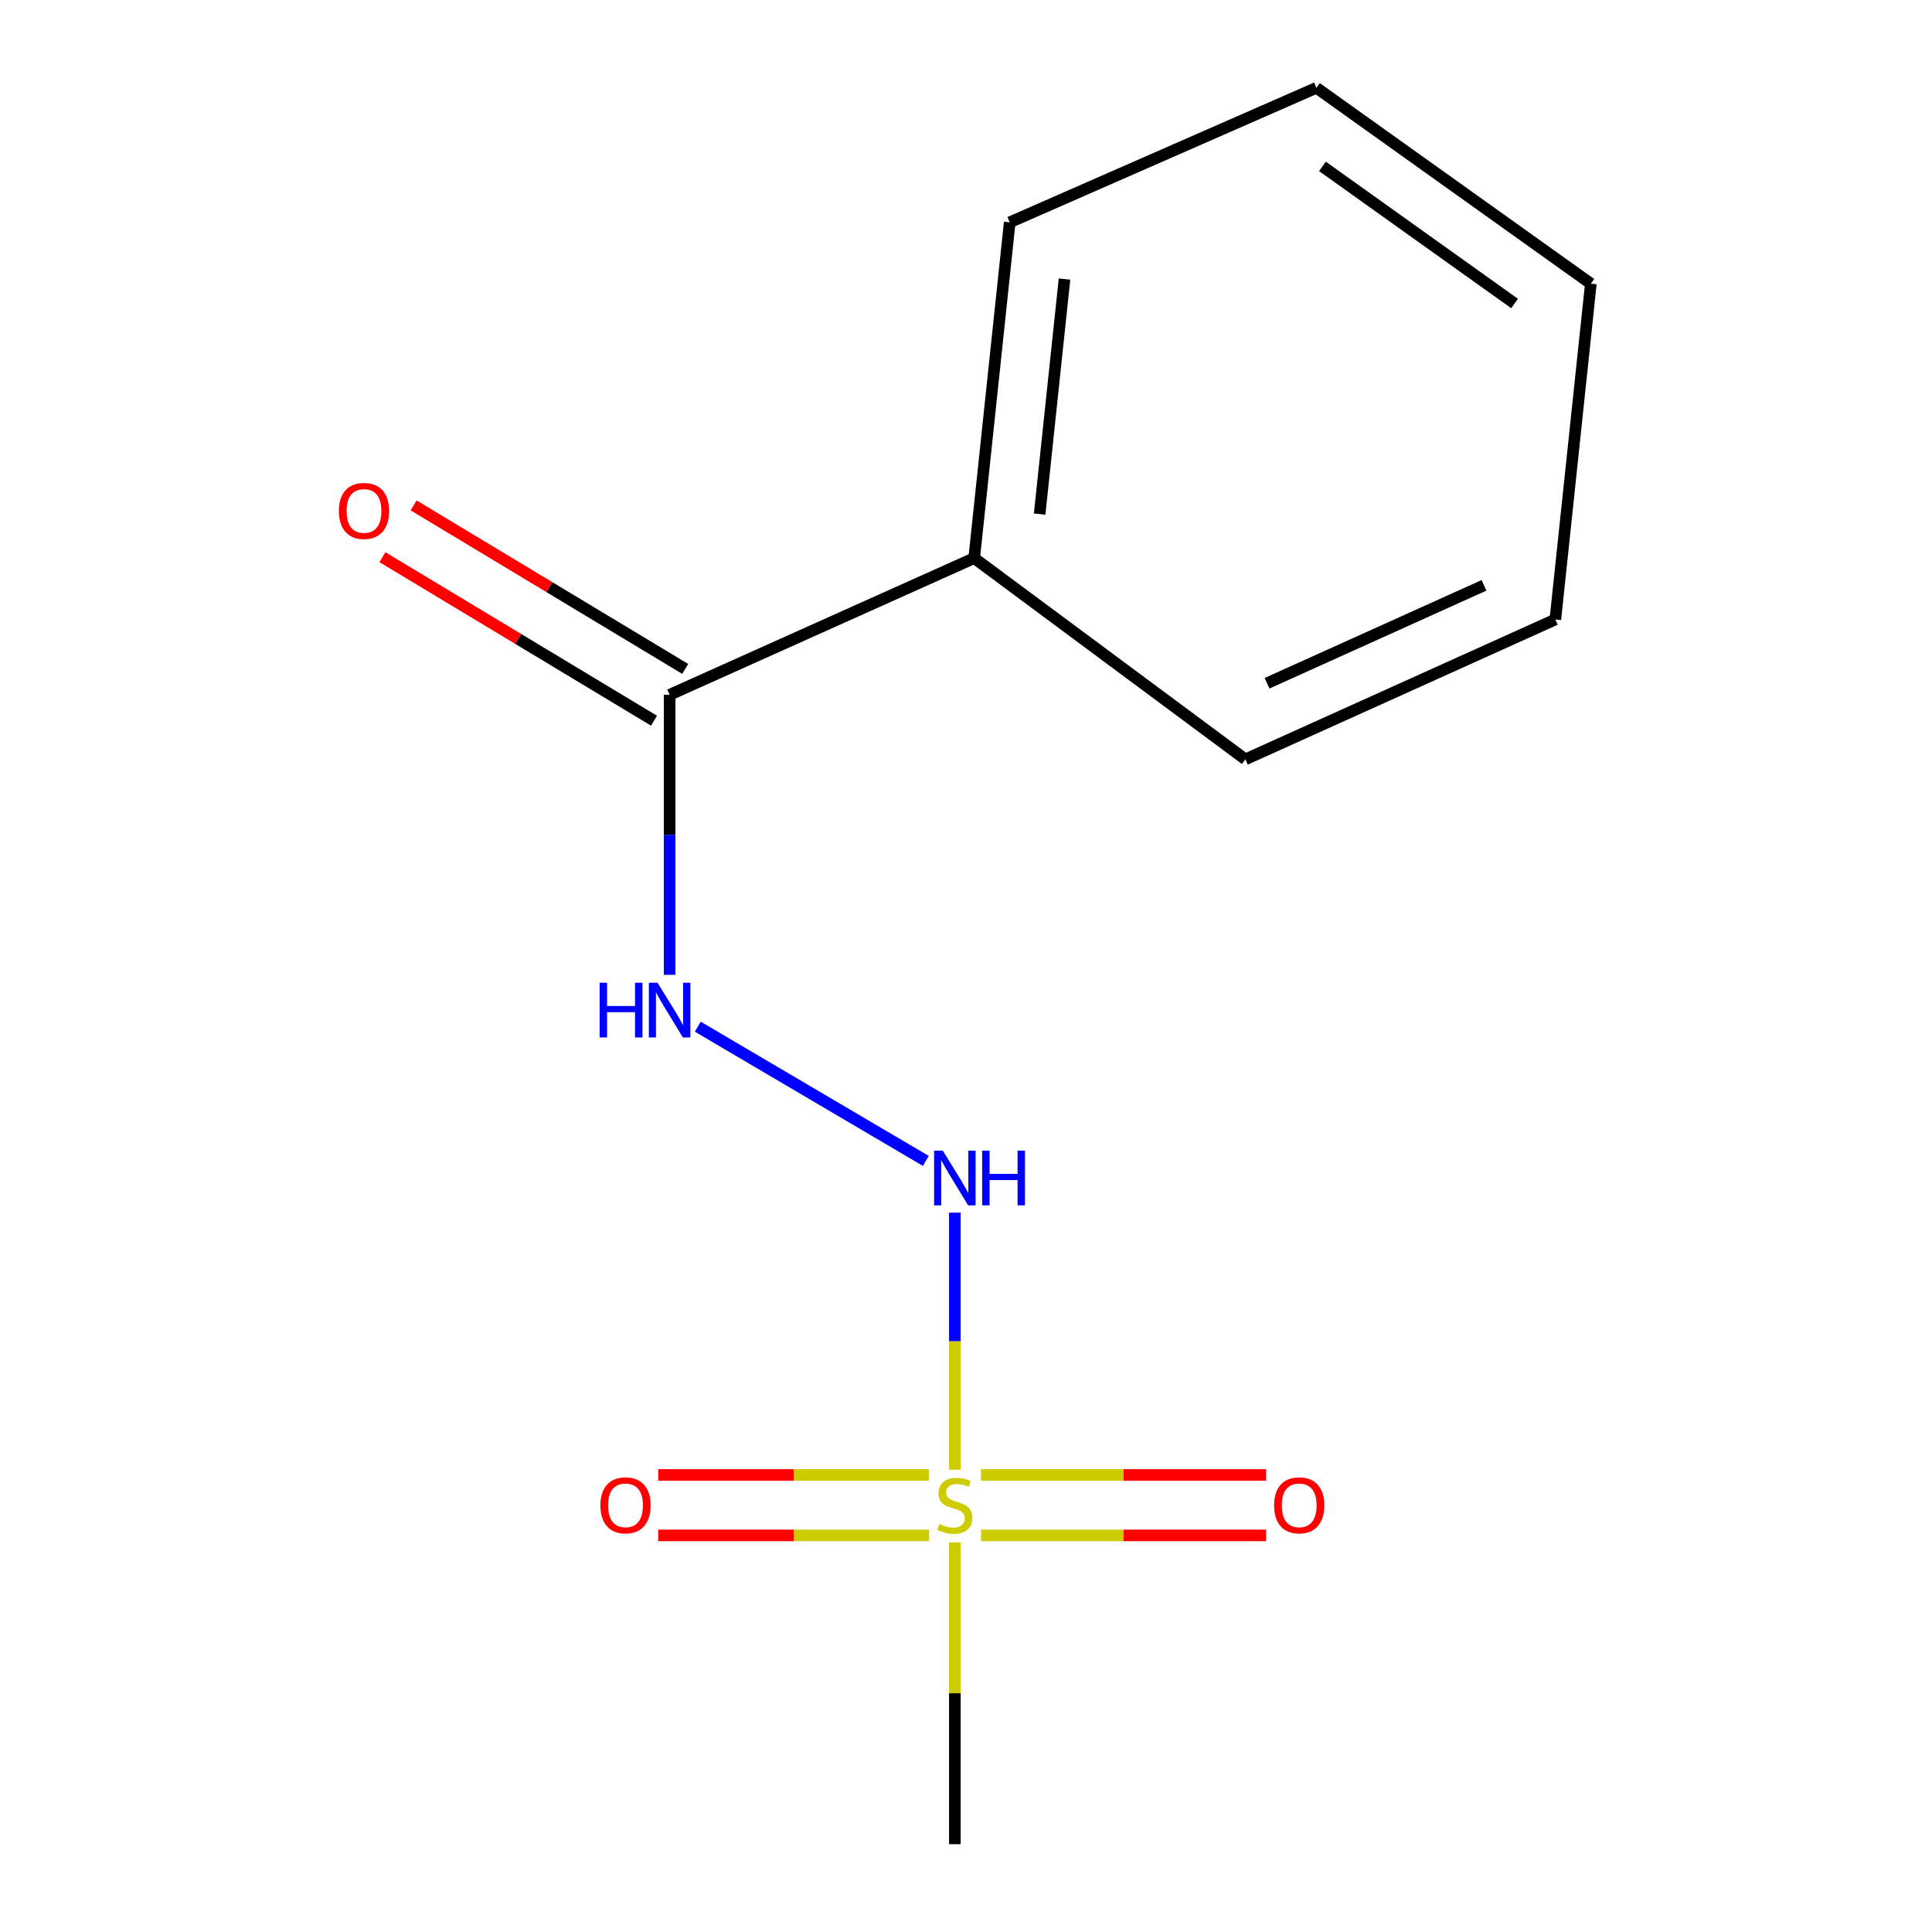 <?xml version='1.0' encoding='iso-8859-1'?>
<svg version='1.1' baseProfile='full'
              xmlns='http://www.w3.org/2000/svg'
                      xmlns:rdkit='http://www.rdkit.org/xml'
                      xmlns:xlink='http://www.w3.org/1999/xlink'
                  xml:space='preserve'
width='1000px' height='1000px' viewBox='0 0 1000 1000'>
<!-- END OF HEADER -->
<rect style='opacity:1.0;fill:#FFFFFF;stroke:none' width='1000' height='1000' x='0' y='0'> </rect>
<path class='bond-0' d='M 494.227,760.722 L 494.227,694.191' style='fill:none;fill-rule:evenodd;stroke:#CCCC00;stroke-width:6px;stroke-linecap:butt;stroke-linejoin:miter;stroke-opacity:1' />
<path class='bond-0' d='M 494.227,694.191 L 494.227,627.66' style='fill:none;fill-rule:evenodd;stroke:#0000FF;stroke-width:6px;stroke-linecap:butt;stroke-linejoin:miter;stroke-opacity:1' />
<path class='bond-3' d='M 507.763,794.721 L 581.553,794.721' style='fill:none;fill-rule:evenodd;stroke:#CCCC00;stroke-width:6px;stroke-linecap:butt;stroke-linejoin:miter;stroke-opacity:1' />
<path class='bond-3' d='M 581.553,794.721 L 655.344,794.721' style='fill:none;fill-rule:evenodd;stroke:#FF0000;stroke-width:6px;stroke-linecap:butt;stroke-linejoin:miter;stroke-opacity:1' />
<path class='bond-3' d='M 507.763,763.431 L 581.553,763.431' style='fill:none;fill-rule:evenodd;stroke:#CCCC00;stroke-width:6px;stroke-linecap:butt;stroke-linejoin:miter;stroke-opacity:1' />
<path class='bond-3' d='M 581.553,763.431 L 655.344,763.431' style='fill:none;fill-rule:evenodd;stroke:#FF0000;stroke-width:6px;stroke-linecap:butt;stroke-linejoin:miter;stroke-opacity:1' />
<path class='bond-4' d='M 480.886,763.431 L 410.789,763.431' style='fill:none;fill-rule:evenodd;stroke:#CCCC00;stroke-width:6px;stroke-linecap:butt;stroke-linejoin:miter;stroke-opacity:1' />
<path class='bond-4' d='M 410.789,763.431 L 340.692,763.431' style='fill:none;fill-rule:evenodd;stroke:#FF0000;stroke-width:6px;stroke-linecap:butt;stroke-linejoin:miter;stroke-opacity:1' />
<path class='bond-4' d='M 480.886,794.721 L 410.789,794.721' style='fill:none;fill-rule:evenodd;stroke:#CCCC00;stroke-width:6px;stroke-linecap:butt;stroke-linejoin:miter;stroke-opacity:1' />
<path class='bond-4' d='M 410.789,794.721 L 340.692,794.721' style='fill:none;fill-rule:evenodd;stroke:#FF0000;stroke-width:6px;stroke-linecap:butt;stroke-linejoin:miter;stroke-opacity:1' />
<path class='bond-7' d='M 494.227,798.342 L 494.227,876.444' style='fill:none;fill-rule:evenodd;stroke:#CCCC00;stroke-width:6px;stroke-linecap:butt;stroke-linejoin:miter;stroke-opacity:1' />
<path class='bond-7' d='M 494.227,876.444 L 494.227,954.545' style='fill:none;fill-rule:evenodd;stroke:#000000;stroke-width:6px;stroke-linecap:butt;stroke-linejoin:miter;stroke-opacity:1' />
<path class='bond-1' d='M 479.204,600.883 L 361.176,531.411' style='fill:none;fill-rule:evenodd;stroke:#0000FF;stroke-width:6px;stroke-linecap:butt;stroke-linejoin:miter;stroke-opacity:1' />
<path class='bond-2' d='M 346.589,504.585 L 346.589,432.106' style='fill:none;fill-rule:evenodd;stroke:#0000FF;stroke-width:6px;stroke-linecap:butt;stroke-linejoin:miter;stroke-opacity:1' />
<path class='bond-2' d='M 346.589,432.106 L 346.589,359.628' style='fill:none;fill-rule:evenodd;stroke:#000000;stroke-width:6px;stroke-linecap:butt;stroke-linejoin:miter;stroke-opacity:1' />
<path class='bond-5' d='M 354.659,346.224 L 284.372,303.905' style='fill:none;fill-rule:evenodd;stroke:#000000;stroke-width:6px;stroke-linecap:butt;stroke-linejoin:miter;stroke-opacity:1' />
<path class='bond-5' d='M 284.372,303.905 L 214.084,261.586' style='fill:none;fill-rule:evenodd;stroke:#FF0000;stroke-width:6px;stroke-linecap:butt;stroke-linejoin:miter;stroke-opacity:1' />
<path class='bond-5' d='M 338.519,373.031 L 268.232,330.712' style='fill:none;fill-rule:evenodd;stroke:#000000;stroke-width:6px;stroke-linecap:butt;stroke-linejoin:miter;stroke-opacity:1' />
<path class='bond-5' d='M 268.232,330.712 L 197.945,288.393' style='fill:none;fill-rule:evenodd;stroke:#FF0000;stroke-width:6px;stroke-linecap:butt;stroke-linejoin:miter;stroke-opacity:1' />
<path class='bond-6' d='M 346.589,359.628 L 504.24,288.877' style='fill:none;fill-rule:evenodd;stroke:#000000;stroke-width:6px;stroke-linecap:butt;stroke-linejoin:miter;stroke-opacity:1' />
<path class='bond-8' d='M 504.24,288.877 L 522.632,115.076' style='fill:none;fill-rule:evenodd;stroke:#000000;stroke-width:6px;stroke-linecap:butt;stroke-linejoin:miter;stroke-opacity:1' />
<path class='bond-8' d='M 538.116,266.099 L 550.99,144.439' style='fill:none;fill-rule:evenodd;stroke:#000000;stroke-width:6px;stroke-linecap:butt;stroke-linejoin:miter;stroke-opacity:1' />
<path class='bond-9' d='M 504.24,288.877 L 644.613,393.039' style='fill:none;fill-rule:evenodd;stroke:#000000;stroke-width:6px;stroke-linecap:butt;stroke-linejoin:miter;stroke-opacity:1' />
<path class='bond-11' d='M 522.632,115.076 L 681.379,45.455' style='fill:none;fill-rule:evenodd;stroke:#000000;stroke-width:6px;stroke-linecap:butt;stroke-linejoin:miter;stroke-opacity:1' />
<path class='bond-10' d='M 644.613,393.039 L 805.045,320.636' style='fill:none;fill-rule:evenodd;stroke:#000000;stroke-width:6px;stroke-linecap:butt;stroke-linejoin:miter;stroke-opacity:1' />
<path class='bond-10' d='M 655.806,353.658 L 768.109,302.976' style='fill:none;fill-rule:evenodd;stroke:#000000;stroke-width:6px;stroke-linecap:butt;stroke-linejoin:miter;stroke-opacity:1' />
<path class='bond-12' d='M 805.045,320.636 L 823.42,146.835' style='fill:none;fill-rule:evenodd;stroke:#000000;stroke-width:6px;stroke-linecap:butt;stroke-linejoin:miter;stroke-opacity:1' />
<path class='bond-13' d='M 681.379,45.455 L 823.42,146.835' style='fill:none;fill-rule:evenodd;stroke:#000000;stroke-width:6px;stroke-linecap:butt;stroke-linejoin:miter;stroke-opacity:1' />
<path class='bond-13' d='M 684.507,86.13 L 783.936,157.097' style='fill:none;fill-rule:evenodd;stroke:#000000;stroke-width:6px;stroke-linecap:butt;stroke-linejoin:miter;stroke-opacity:1' />
<path  class='atom-0' d='M 486.227 788.796
Q 486.547 788.916, 487.867 789.476
Q 489.187 790.036, 490.627 790.396
Q 492.107 790.716, 493.547 790.716
Q 496.227 790.716, 497.787 789.436
Q 499.347 788.116, 499.347 785.836
Q 499.347 784.276, 498.547 783.316
Q 497.787 782.356, 496.587 781.836
Q 495.387 781.316, 493.387 780.716
Q 490.867 779.956, 489.347 779.236
Q 487.867 778.516, 486.787 776.996
Q 485.747 775.476, 485.747 772.916
Q 485.747 769.356, 488.147 767.156
Q 490.587 764.956, 495.387 764.956
Q 498.667 764.956, 502.387 766.516
L 501.467 769.596
Q 498.067 768.196, 495.507 768.196
Q 492.747 768.196, 491.227 769.356
Q 489.707 770.476, 489.747 772.436
Q 489.747 773.956, 490.507 774.876
Q 491.307 775.796, 492.427 776.316
Q 493.587 776.836, 495.507 777.436
Q 498.067 778.236, 499.587 779.036
Q 501.107 779.836, 502.187 781.476
Q 503.307 783.076, 503.307 785.836
Q 503.307 789.756, 500.667 791.876
Q 498.067 793.956, 493.707 793.956
Q 491.187 793.956, 489.267 793.396
Q 487.387 792.876, 485.147 791.956
L 486.227 788.796
' fill='#CCCC00'/>
<path  class='atom-1' d='M 487.967 595.565
L 497.247 610.565
Q 498.167 612.045, 499.647 614.725
Q 501.127 617.405, 501.207 617.565
L 501.207 595.565
L 504.967 595.565
L 504.967 623.885
L 501.087 623.885
L 491.127 607.485
Q 489.967 605.565, 488.727 603.365
Q 487.527 601.165, 487.167 600.485
L 487.167 623.885
L 483.487 623.885
L 483.487 595.565
L 487.967 595.565
' fill='#0000FF'/>
<path  class='atom-1' d='M 508.367 595.565
L 512.207 595.565
L 512.207 607.605
L 526.687 607.605
L 526.687 595.565
L 530.527 595.565
L 530.527 623.885
L 526.687 623.885
L 526.687 610.805
L 512.207 610.805
L 512.207 623.885
L 508.367 623.885
L 508.367 595.565
' fill='#0000FF'/>
<path  class='atom-2' d='M 310.369 508.665
L 314.209 508.665
L 314.209 520.705
L 328.689 520.705
L 328.689 508.665
L 332.529 508.665
L 332.529 536.985
L 328.689 536.985
L 328.689 523.905
L 314.209 523.905
L 314.209 536.985
L 310.369 536.985
L 310.369 508.665
' fill='#0000FF'/>
<path  class='atom-2' d='M 340.329 508.665
L 349.609 523.665
Q 350.529 525.145, 352.009 527.825
Q 353.489 530.505, 353.569 530.665
L 353.569 508.665
L 357.329 508.665
L 357.329 536.985
L 353.449 536.985
L 343.489 520.585
Q 342.329 518.665, 341.089 516.465
Q 339.889 514.265, 339.529 513.585
L 339.529 536.985
L 335.849 536.985
L 335.849 508.665
L 340.329 508.665
' fill='#0000FF'/>
<path  class='atom-4' d='M 659.461 779.156
Q 659.461 772.356, 662.821 768.556
Q 666.181 764.756, 672.461 764.756
Q 678.741 764.756, 682.101 768.556
Q 685.461 772.356, 685.461 779.156
Q 685.461 786.036, 682.061 789.956
Q 678.661 793.836, 672.461 793.836
Q 666.221 793.836, 662.821 789.956
Q 659.461 786.076, 659.461 779.156
M 672.461 790.636
Q 676.781 790.636, 679.101 787.756
Q 681.461 784.836, 681.461 779.156
Q 681.461 773.596, 679.101 770.796
Q 676.781 767.956, 672.461 767.956
Q 668.141 767.956, 665.781 770.756
Q 663.461 773.556, 663.461 779.156
Q 663.461 784.876, 665.781 787.756
Q 668.141 790.636, 672.461 790.636
' fill='#FF0000'/>
<path  class='atom-5' d='M 310.764 779.156
Q 310.764 772.356, 314.124 768.556
Q 317.484 764.756, 323.764 764.756
Q 330.044 764.756, 333.404 768.556
Q 336.764 772.356, 336.764 779.156
Q 336.764 786.036, 333.364 789.956
Q 329.964 793.836, 323.764 793.836
Q 317.524 793.836, 314.124 789.956
Q 310.764 786.076, 310.764 779.156
M 323.764 790.636
Q 328.084 790.636, 330.404 787.756
Q 332.764 784.836, 332.764 779.156
Q 332.764 773.596, 330.404 770.796
Q 328.084 767.956, 323.764 767.956
Q 319.444 767.956, 317.084 770.756
Q 314.764 773.556, 314.764 779.156
Q 314.764 784.876, 317.084 787.756
Q 319.444 790.636, 323.764 790.636
' fill='#FF0000'/>
<path  class='atom-6' d='M 175.398 264.463
Q 175.398 257.663, 178.758 253.863
Q 182.118 250.063, 188.398 250.063
Q 194.678 250.063, 198.038 253.863
Q 201.398 257.663, 201.398 264.463
Q 201.398 271.343, 197.998 275.263
Q 194.598 279.143, 188.398 279.143
Q 182.158 279.143, 178.758 275.263
Q 175.398 271.383, 175.398 264.463
M 188.398 275.943
Q 192.718 275.943, 195.038 273.063
Q 197.398 270.143, 197.398 264.463
Q 197.398 258.903, 195.038 256.103
Q 192.718 253.263, 188.398 253.263
Q 184.078 253.263, 181.718 256.063
Q 179.398 258.863, 179.398 264.463
Q 179.398 270.183, 181.718 273.063
Q 184.078 275.943, 188.398 275.943
' fill='#FF0000'/>
</svg>
